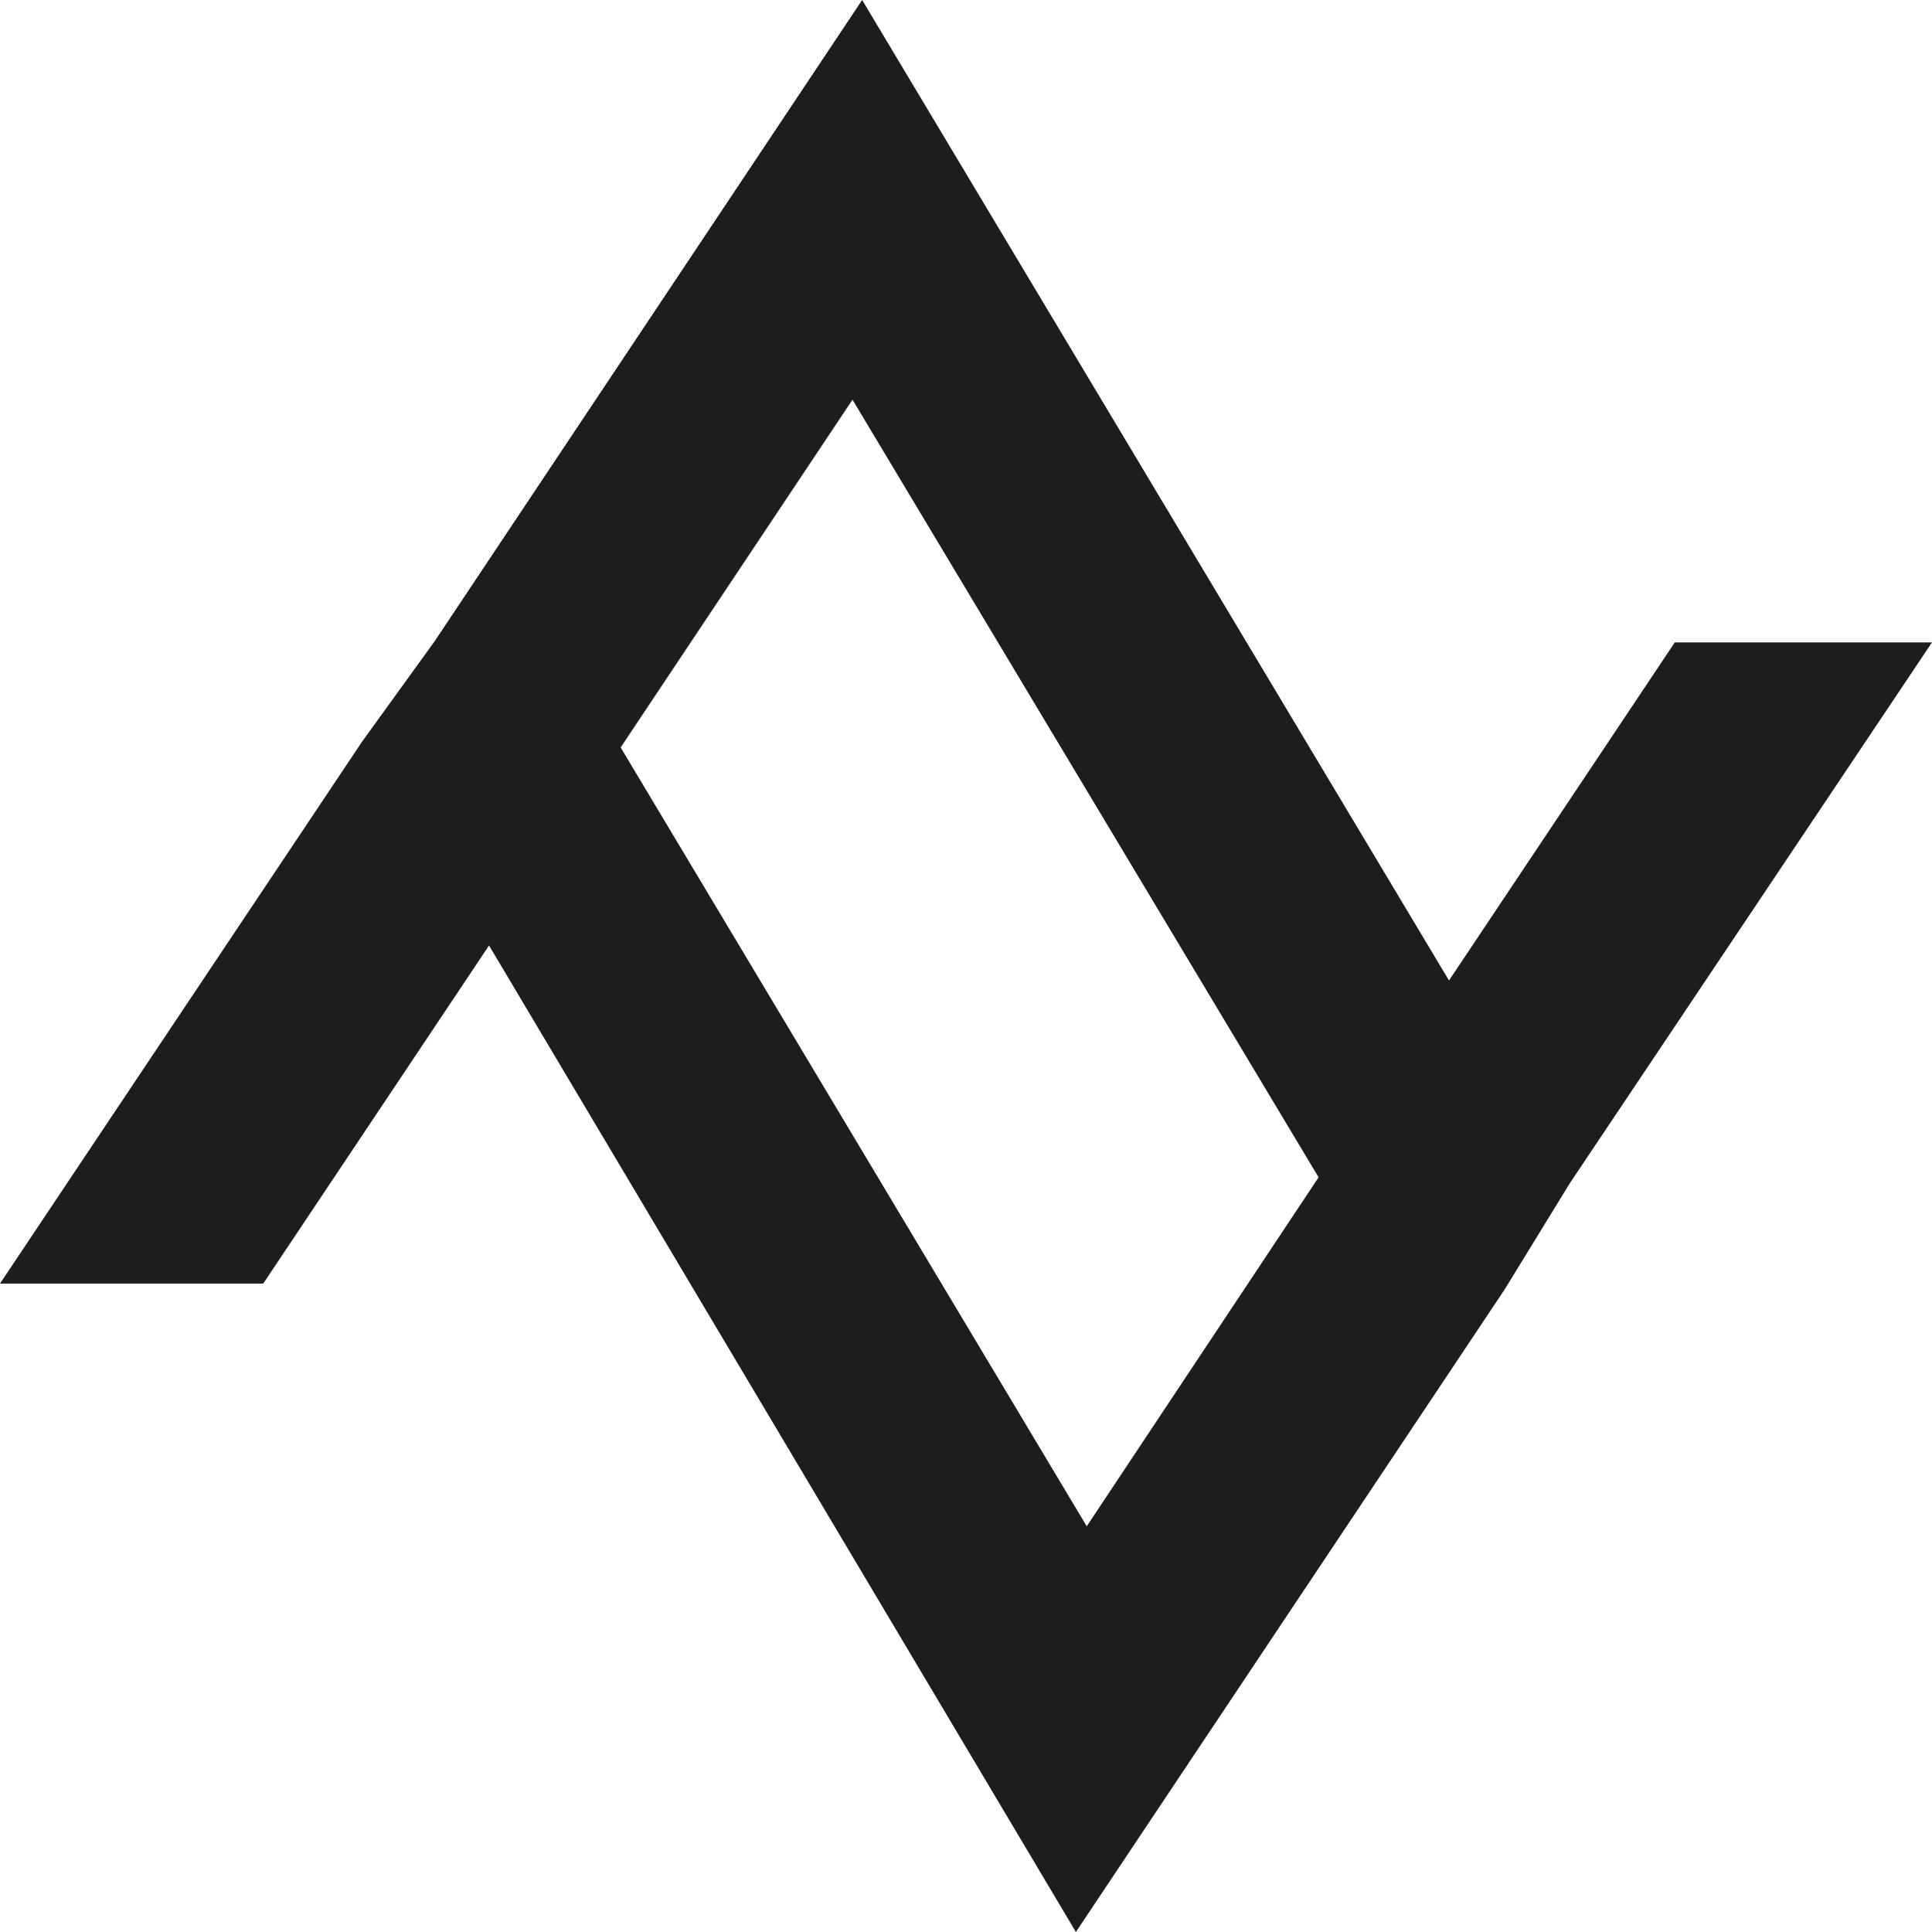 <svg id="Capa_1" data-name="Capa 1" xmlns="http://www.w3.org/2000/svg" viewBox="0 0 16 16"><defs><style>.cls-1{fill:#fff;}.cls-2{fill:#1d1d1b;}</style></defs><rect class="cls-1" x="-5.38" y="-3.15" width="27.75" height="23.62"/><path class="cls-2" d="M13.87,5.32,12,8.12,7.14,0,3.6,5.31,3,6.14l-3,4.49H2.18l1.87-2.8L8.91,16l3.55-5.32L13,9.8l3-4.48ZM9,12.64,5.14,6.19,7.06,3.31l3.86,6.44Z"/></svg>